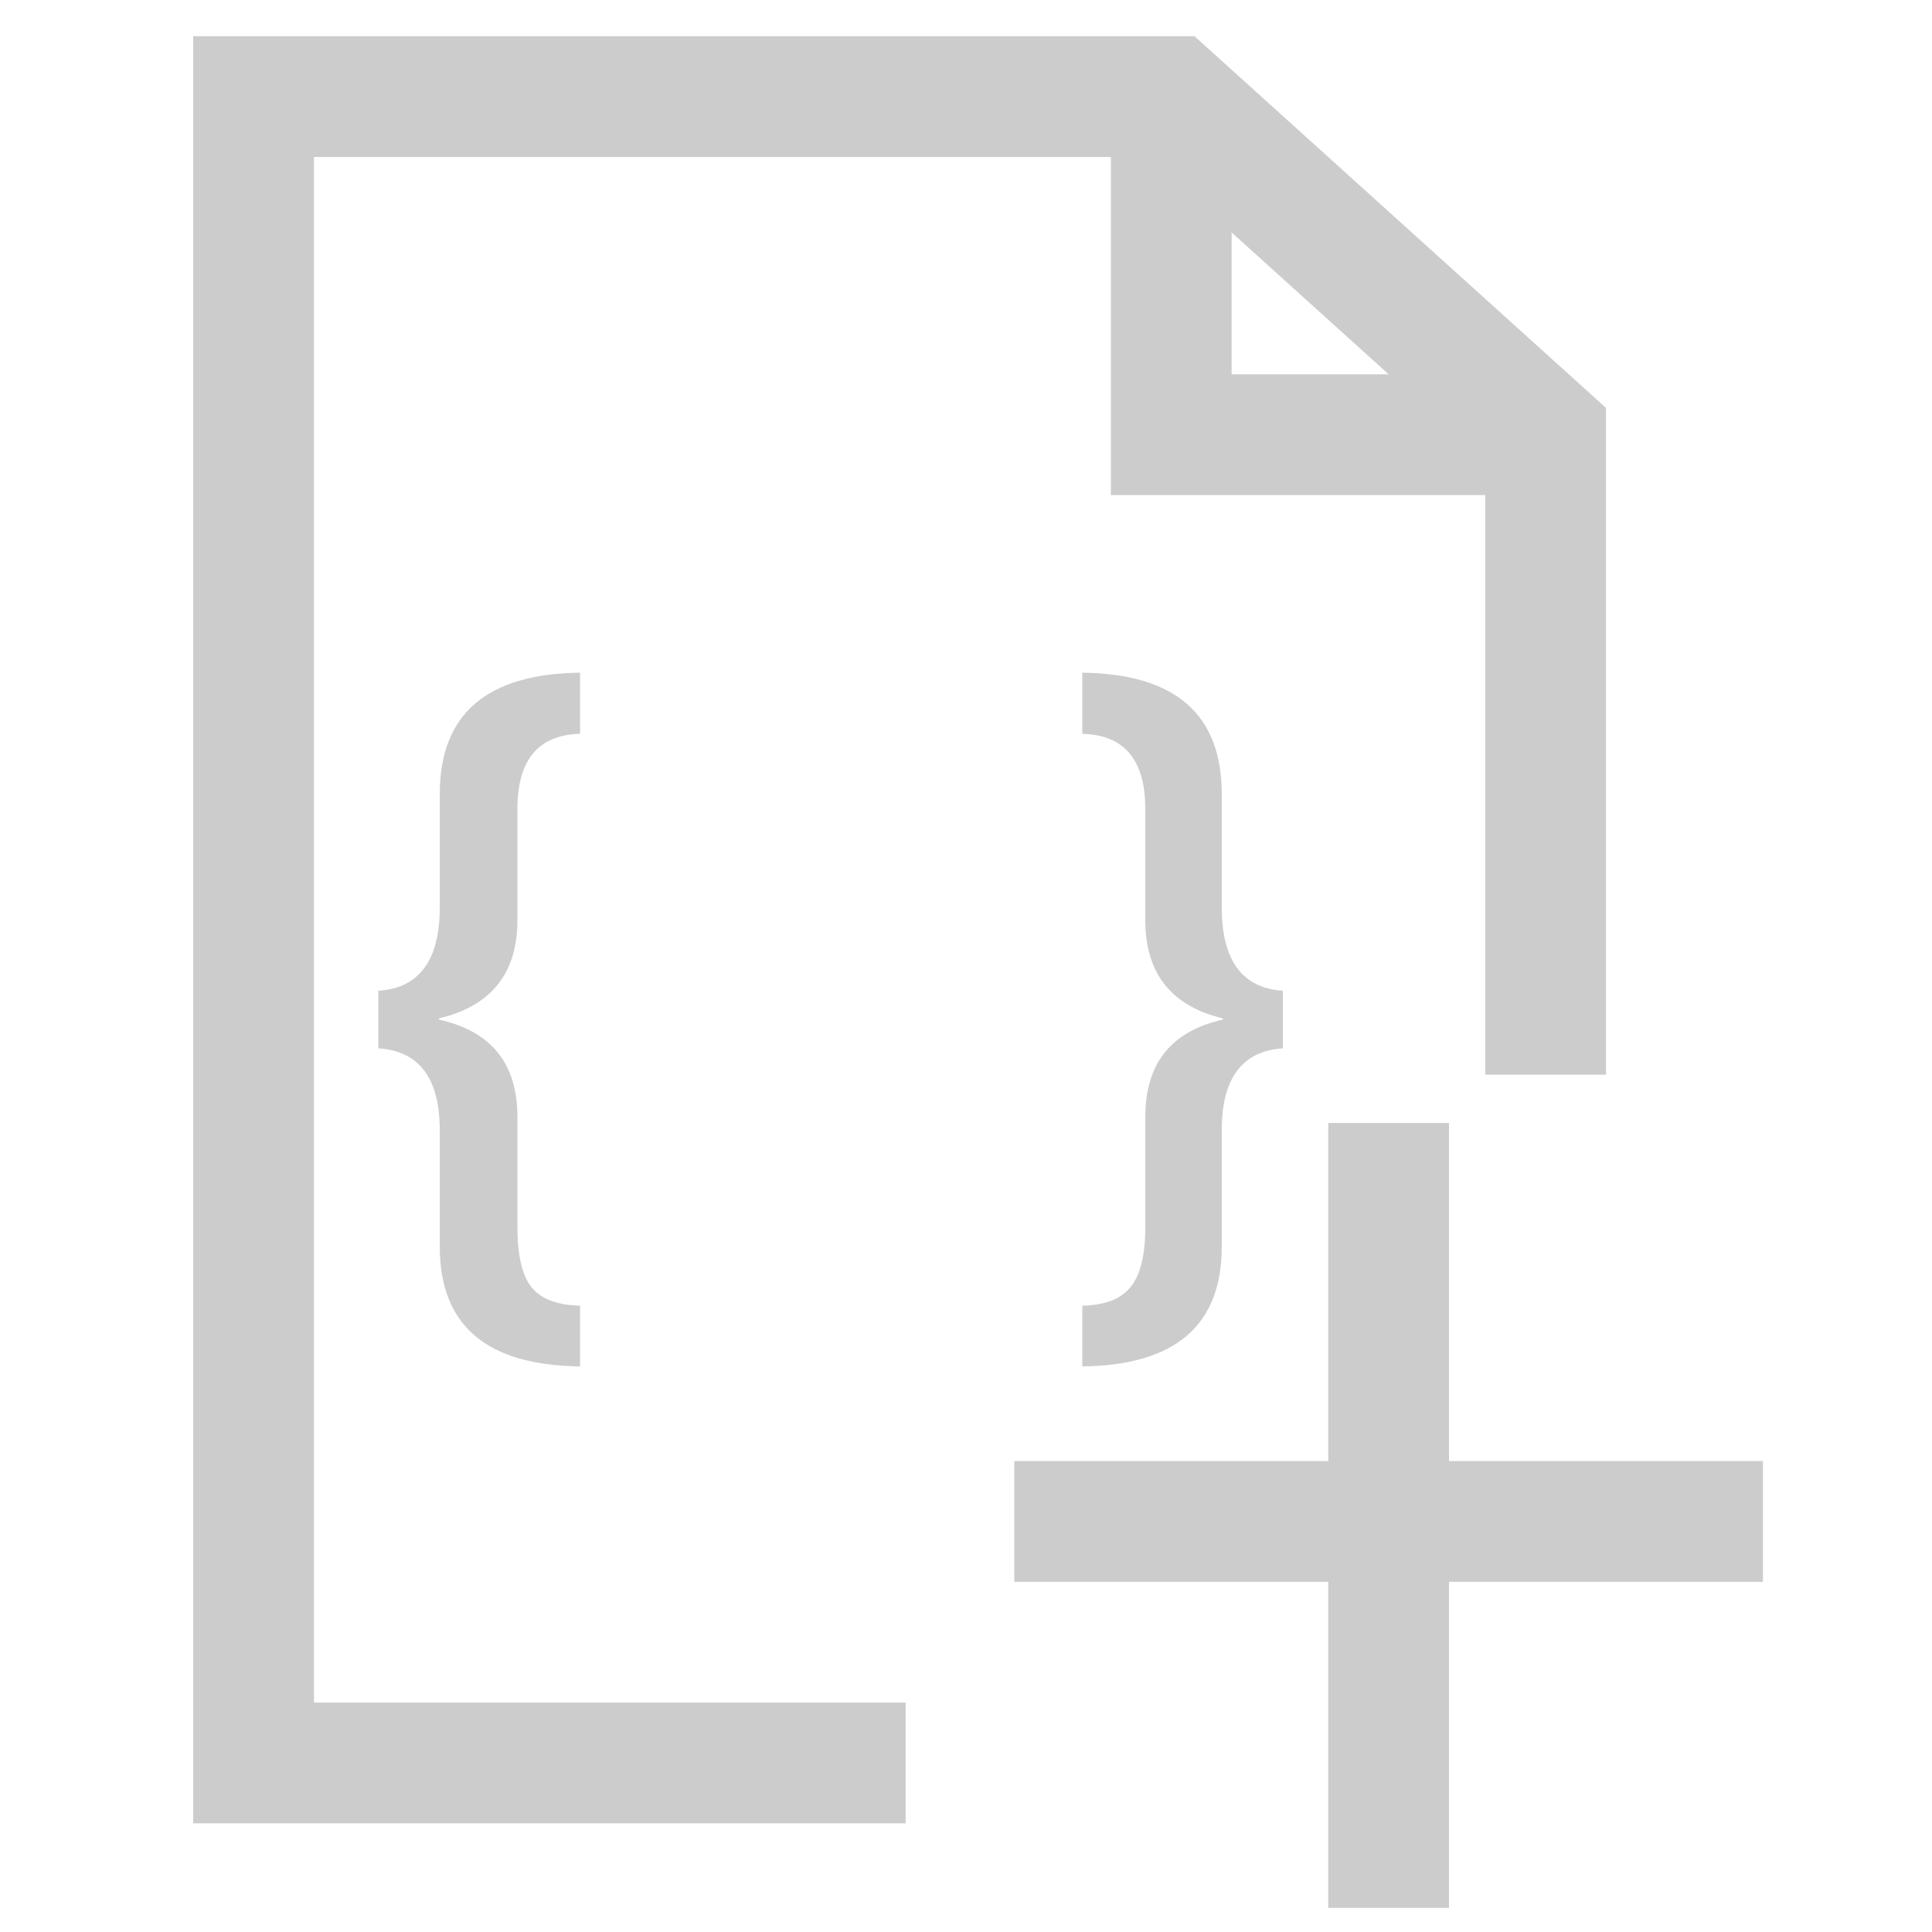 <svg width="16" height="16" viewBox="0 0 16 16" fill="none" xmlns="http://www.w3.org/2000/svg">
<path d="M12.8 3.6H9.7V0.8" stroke="#CCCCCC" stroke-miterlimit="10"/>
<path d="M4.804 11.316C4.029 11.307 3.642 10.977 3.642 10.324V9.361C3.642 8.93 3.472 8.704 3.133 8.682V8.205C3.472 8.183 3.642 7.953 3.642 7.513V6.576C3.642 5.915 4.029 5.58 4.804 5.571V6.077C4.458 6.086 4.285 6.293 4.285 6.7V7.621C4.285 8.06 4.068 8.331 3.635 8.434V8.444C4.068 8.539 4.285 8.808 4.285 9.25V10.161C4.285 10.393 4.323 10.559 4.399 10.657C4.478 10.757 4.613 10.809 4.804 10.813V11.316ZM10.624 8.682C10.287 8.704 10.118 8.93 10.118 9.361V10.324C10.118 10.977 9.733 11.307 8.963 11.316V10.813C9.152 10.809 9.286 10.757 9.364 10.657C9.445 10.557 9.485 10.391 9.485 10.161V9.25C9.485 8.808 9.699 8.539 10.128 8.444V8.434C9.699 8.331 9.485 8.06 9.485 7.621V6.7C9.485 6.293 9.311 6.086 8.963 6.077V5.571C9.733 5.58 10.118 5.915 10.118 6.576V7.513C10.118 7.953 10.287 8.183 10.624 8.205V8.682Z" fill="#CCCCCC"/>
<path d="M11.5 9.3V15.8" stroke="#CCCCCC" stroke-miterlimit="10"/>
<path d="M8.4 12.6H14.6" stroke="#CCCCCC" stroke-miterlimit="10"/>
<path d="M7.5 14.6H2.1V0.8H9.7L12.8 3.6V8.9" stroke="#CCCCCC" stroke-miterlimit="10"/>
</svg>
